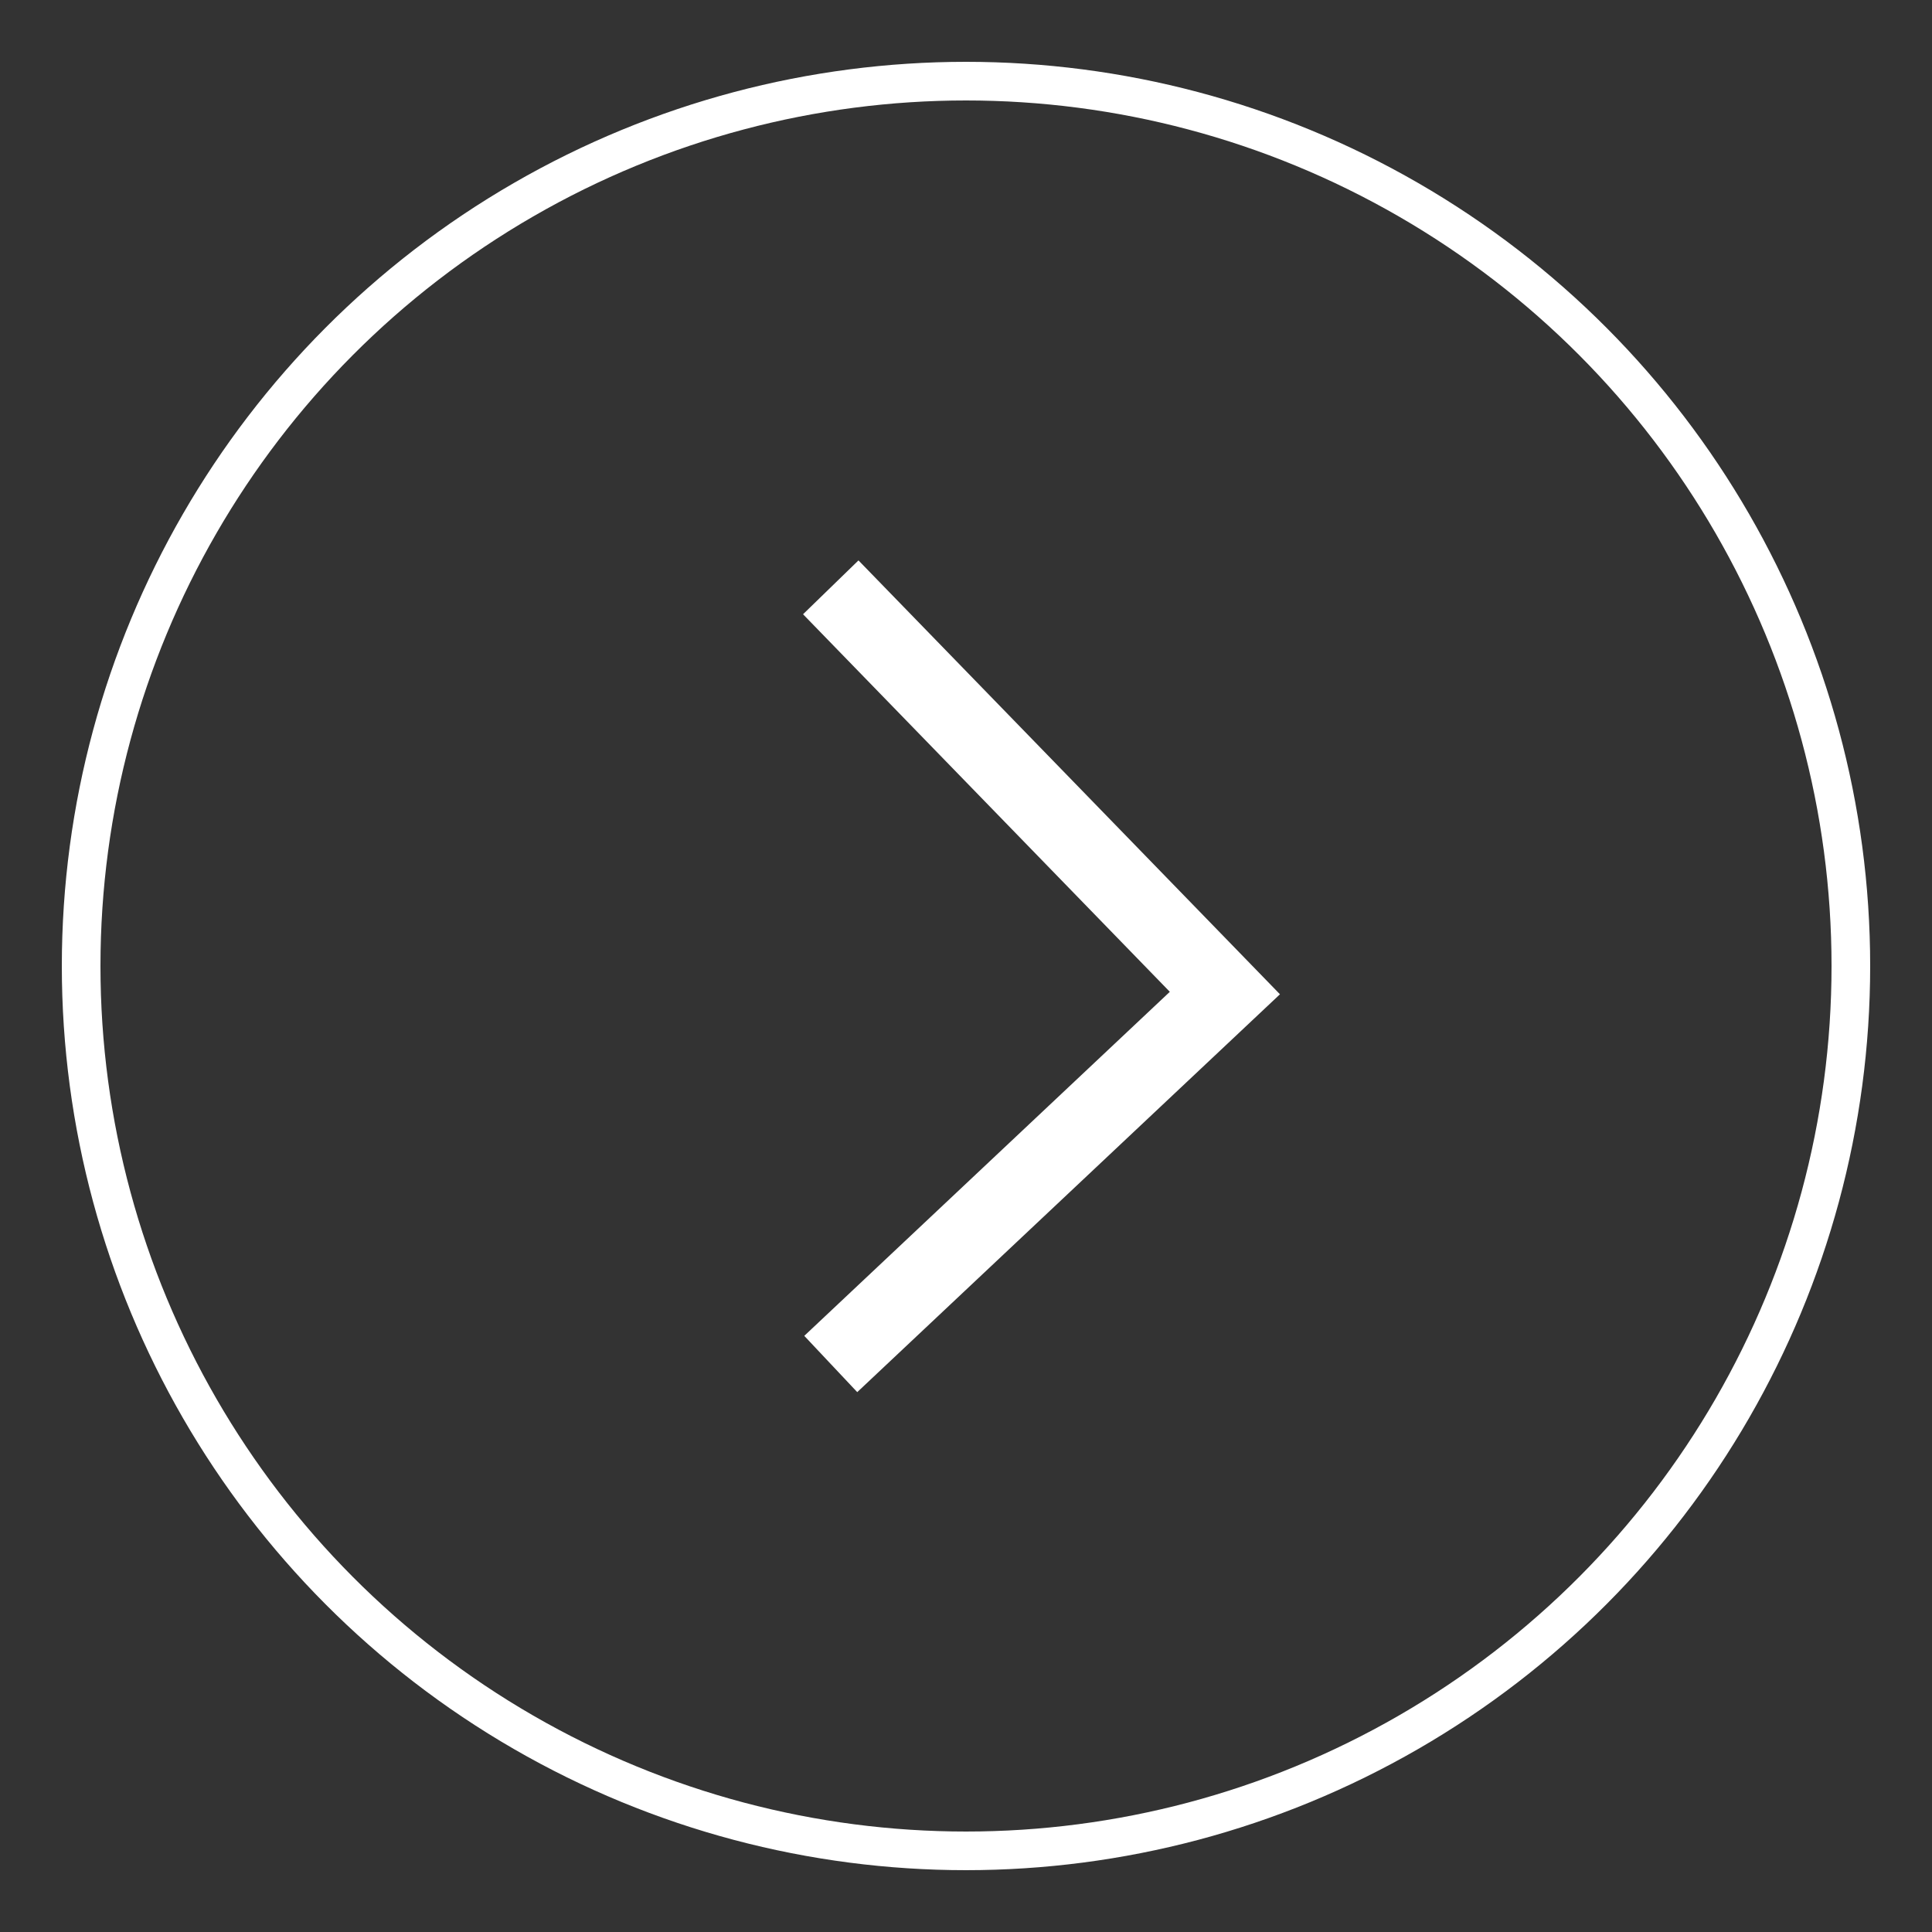<?xml version="1.0" encoding="UTF-8"?>
<svg xmlns="http://www.w3.org/2000/svg" width="50" height="50" version="1.1" viewBox="0 0 50 50">
  <rect x="0" y="0" width="50" height="50" fill="#333333" stroke="none"/>
  <defs>
    <style>
      .cls-1, .cls-2, .cls-3 {
        fill: none;
      }

      .cls-2, .cls-3 {
        stroke: #fff;
      }

      .cls-3 {
        stroke-width: 2px;
      }
    </style>
  </defs>
  <!-- Generator: Adobe Illustrator 28.6.0, SVG Export Plug-In . SVG Version: 1.2.0 Build 709)  -->
  <g>
    <g id="Ebene_1">
      <g>
        <g id="Ellipse_2">
          <circle class="cls-1" cx="25" cy="25" r="23.4"/>
          <circle class="cls-2" cx="25" cy="25" r="22.9"/>
        </g>
        <path id="Pfad_21" class="cls-3" d="M21.5,15.2l10.2,10.5-10.2,9.6"/>
      </g>
    </g>
  </g>
</svg>